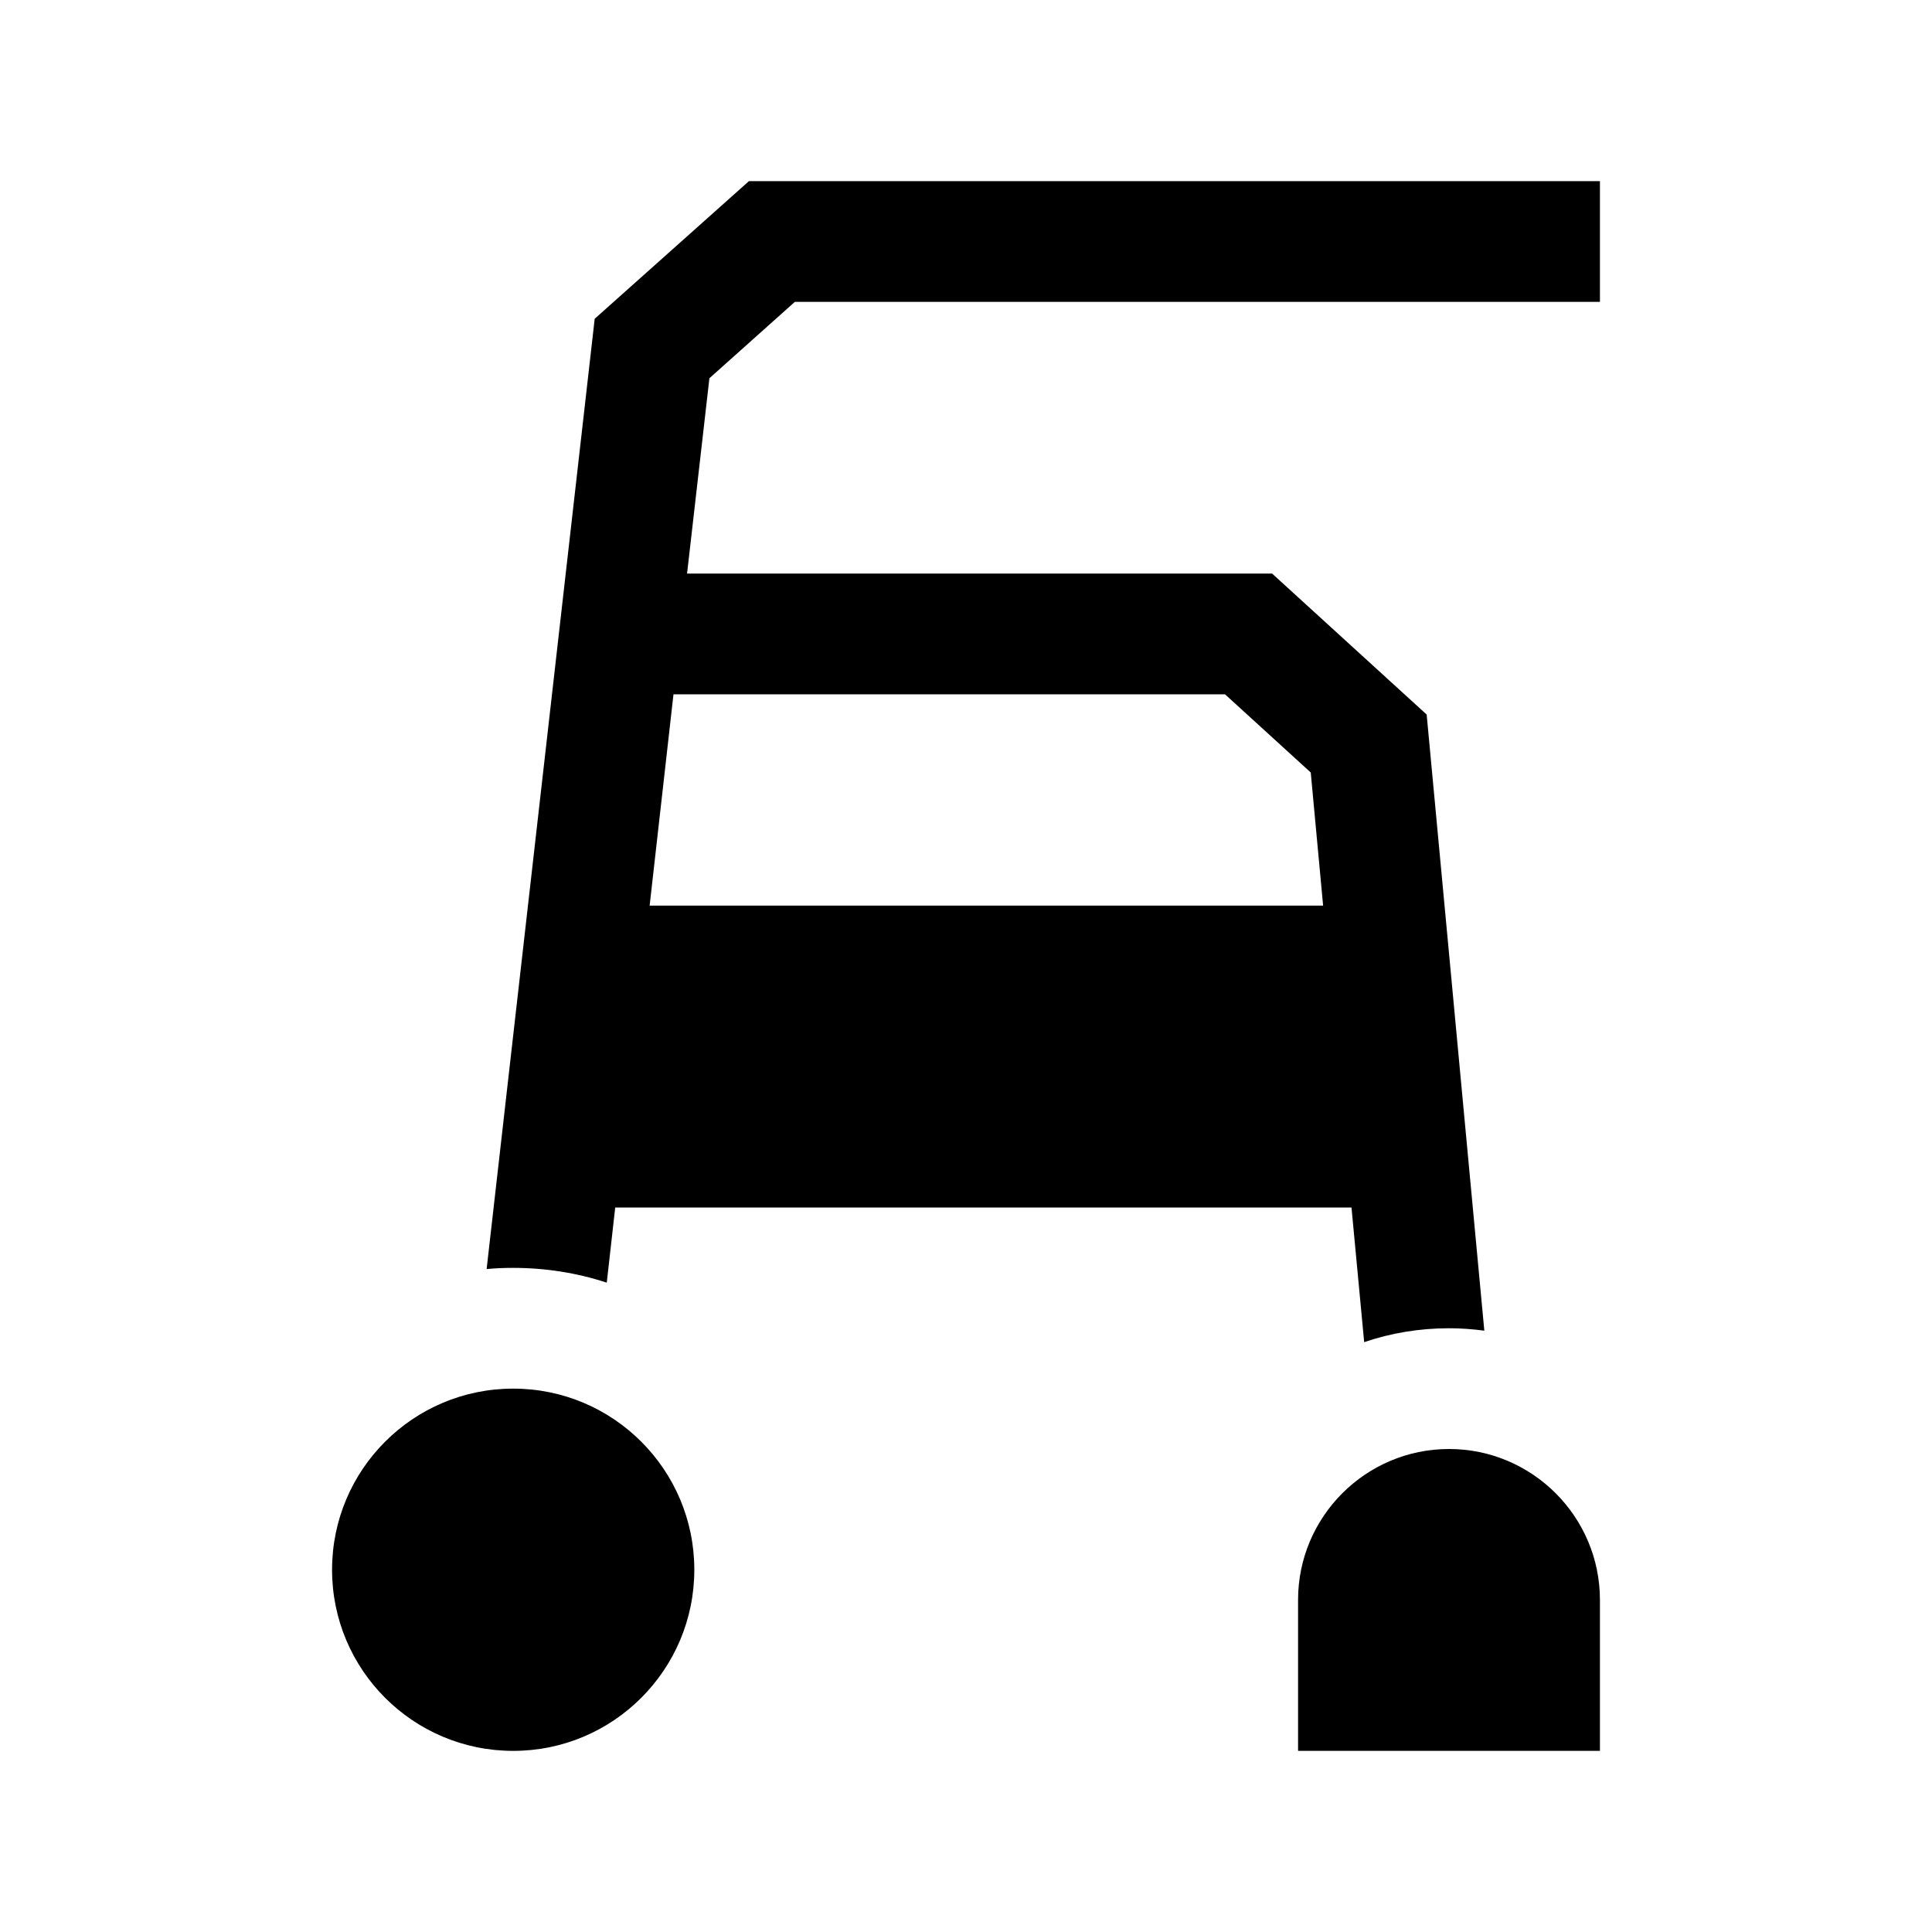 <?xml version="1.0" encoding="UTF-8"?> <svg xmlns="http://www.w3.org/2000/svg" xmlns:xlink="http://www.w3.org/1999/xlink" version="1.1" id="Glyph" x="0px" y="0px" viewBox="0 0 64 64" xml:space="preserve"> <g> <circle cx="17" cy="52" r="6"></circle> <path d="M48,48c-2.757,0-5,2.243-5,5v5h10v-5C53,50.243,50.757,48,48,48z"></path> <path d="M24.81,6l-5.11,4.56L16.12,42.04C16.41,42.01,16.7,42,17,42c1.08,0,2.13,0.17,3.1,0.49 L20.38,40h24.39L45.19,44.46C46.07,44.16,47.02,44,48,44c0.4,0,0.79,0.03,1.17,0.08 l-1.91-20.41L42.14,19h-19.38L23.5,12.53L26.33,10H53V6H24.81z M40.58,23l2.84,2.59L43.83,30h-22.31 L22.31,23H40.58z"></path> </g> </svg> 